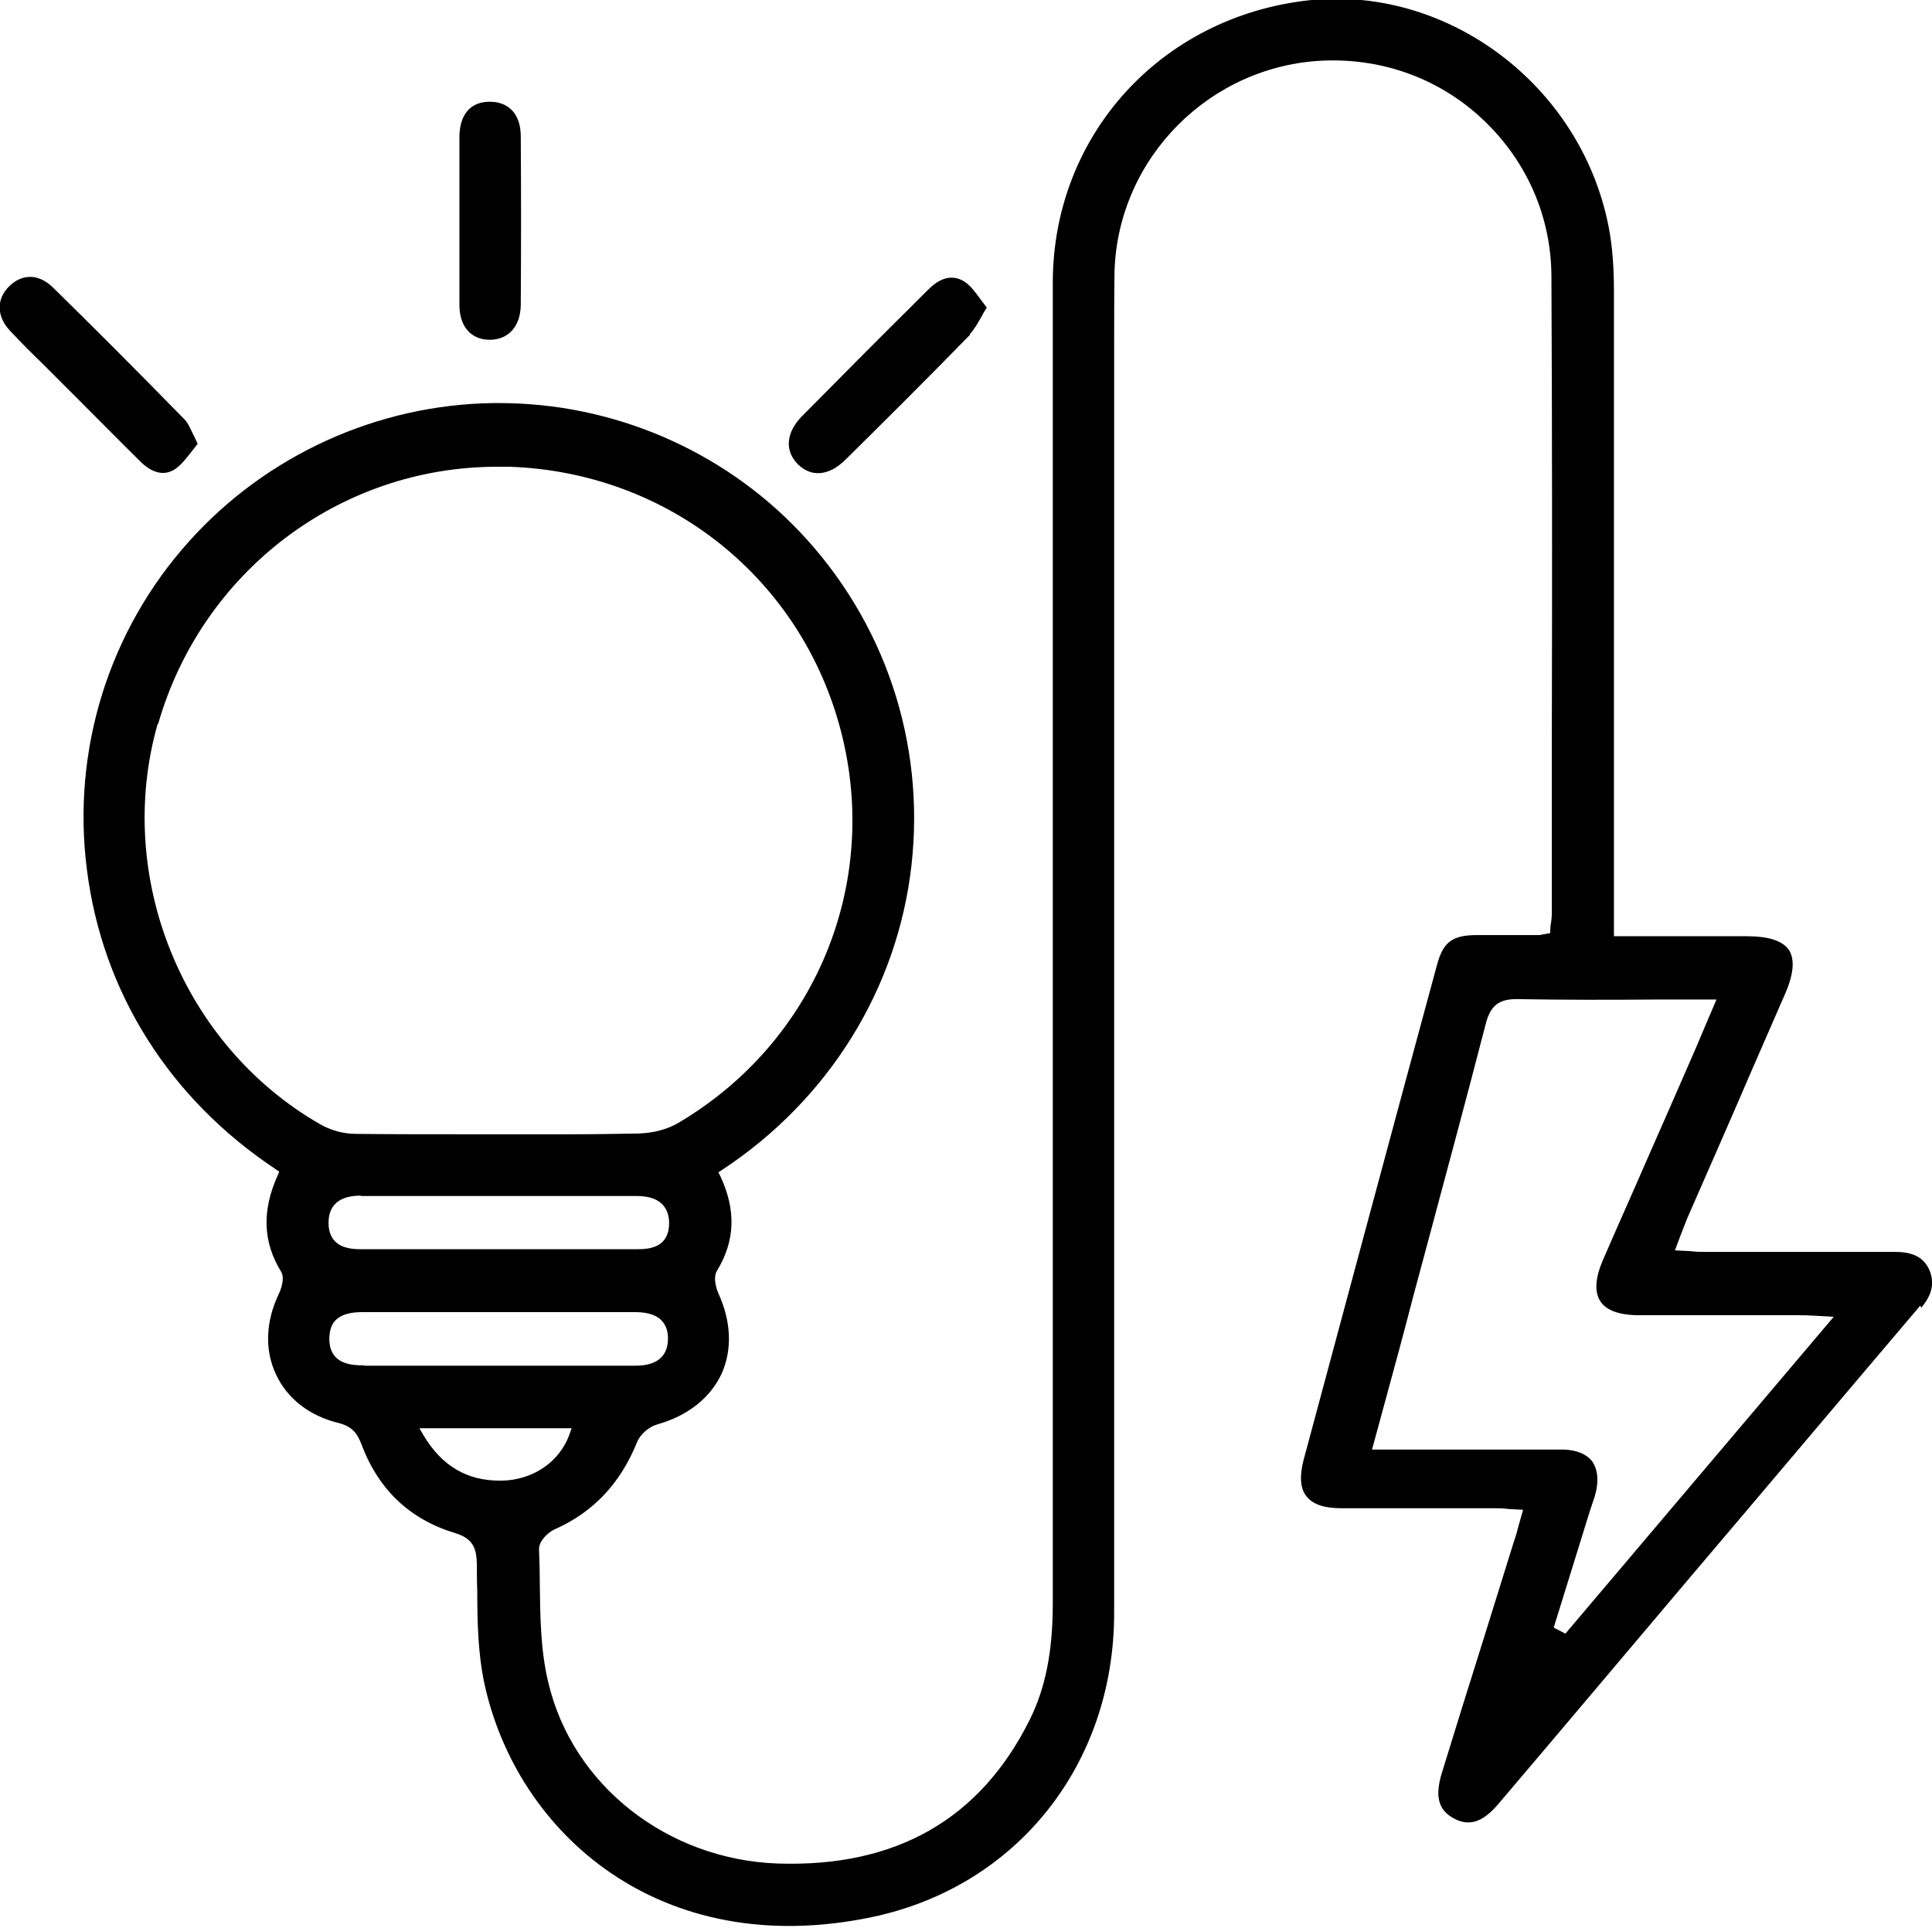 <?xml version="1.0" encoding="UTF-8"?>
<svg id="Camada_1" data-name="Camada 1" xmlns="http://www.w3.org/2000/svg" viewBox="0 0 49.75 49.65">
  <path d="M49.47,33.68c.29-.34.35-.65.21-.98-.14-.31-.41-.46-.87-.46h-.02c-1.42,0-2.84,0-4.26,0h-.57c-.14,0-.28,0-.43-.02l-.4-.02.15-.4c.06-.15.11-.28.16-.41.56-1.28,1.12-2.55,1.67-3.83l.85-1.95c.23-.52.26-.9.11-1.14-.16-.24-.52-.36-1.09-.36-.81,0-1.62,0-2.45,0h-.97v-4.53c0-4.03,0-8.05,0-12.08,0-.76-.06-1.36-.19-1.91-.82-3.53-4.2-5.97-7.69-5.58-3.79.43-6.55,3.47-6.57,7.23,0,1.29,0,2.57,0,3.86v1.71s0,6.57,0,6.57c0,7.3,0,14.61,0,21.91,0,1.24-.19,2.19-.6,3.01-1.28,2.56-3.45,3.79-6.48,3.69-2.85-.1-5.29-2.02-5.91-4.66-.2-.82-.21-1.7-.22-2.54,0-.3-.01-.6-.02-.9,0-.2.22-.42.39-.5,1-.44,1.7-1.18,2.13-2.24.08-.21.31-.41.53-.47.78-.22,1.36-.68,1.65-1.3.28-.62.25-1.35-.08-2.07-.06-.14-.14-.41-.04-.58.47-.77.5-1.56.09-2.44l-.05-.1.09-.06c2.74-1.8,4.52-4.66,4.88-7.84.36-3.17-.69-6.3-2.89-8.61-2-2.1-4.81-3.3-7.72-3.3-.05,0-.1,0-.16,0-2.98.04-5.84,1.34-7.83,3.56-2.07,2.3-3.03,5.39-2.63,8.47.4,3.15,2.13,5.89,4.86,7.7l.09.06-.04.1c-.41.91-.38,1.72.09,2.48.11.19-.03.51-.06.57-.34.71-.37,1.45-.07,2.08.29.62.86,1.06,1.59,1.24.37.09.5.27.61.56.44,1.17,1.25,1.93,2.41,2.28.46.14.55.39.56.8,0,.23,0,.47.01.7,0,.79.02,1.6.18,2.36.83,3.86,4.52,7.17,9.98,6.03,3.73-.78,6.24-3.93,6.24-7.83,0-7.4,0-14.79,0-22.19v-9.51c0-.27,0-.54,0-.81,0-.67,0-1.37.01-2.06.1-2.92,2.47-5.29,5.39-5.41,1.56-.06,3.03.49,4.14,1.56,1.1,1.06,1.72,2.48,1.72,4.02.02,4,.02,8.06.01,11.99,0,1.46,0,2.92,0,4.37,0,.11-.01.21-.03.32,0,.04-.01.08-.01.12v.09s-.17.03-.17.03c-.04,0-.07.02-.1.02h-.61c-.33,0-.67,0-1,0-.65,0-.88.18-1.04.78-1.15,4.24-2.29,8.49-3.43,12.73-.11.42-.09.74.07.94.16.21.46.31.89.31.78,0,1.56,0,2.34,0,.52,0,1.04,0,1.56,0,.13,0,.27,0,.41.02l.38.02-.11.39c-.04.16-.08.3-.13.44l-.8,2.57c-.35,1.11-.7,2.23-1.04,3.34-.2.63-.11.99.3,1.21.39.21.74.1,1.14-.37,1.65-1.94,3.29-3.89,4.94-5.84,1.98-2.33,3.95-4.67,5.93-7ZM4.07,18.65c1.13-3.94,4.69-6.63,8.73-6.63.1,0,.21,0,.32,0,4.1.14,7.53,2.89,8.54,6.83,1.01,3.93-.67,7.98-4.18,10.06-.28.17-.66.27-1.03.28-.56.01-1.12.02-1.68.02-.32,0-.65,0-.97,0-.65,0-1.3,0-1.95,0-.88,0-1.79,0-2.69-.01-.33,0-.66-.1-.92-.25-3.55-2.04-5.3-6.38-4.18-10.31ZM9.29,30.8h0c2.37,0,4.74,0,7.11,0,.68,0,.83.38.83.7,0,.21-.06.37-.17.48-.17.17-.44.19-.63.19h-.03c-.83,0-1.67,0-2.5,0h-1.05s-.85,0-.85,0c-.9,0-1.81,0-2.71,0-.2,0-.48-.02-.66-.2-.11-.11-.17-.27-.17-.48,0-.32.14-.7.83-.7ZM9.37,35.16c-.27,0-.88,0-.89-.67,0-.21.05-.38.16-.49.18-.18.46-.21.7-.21,2.33,0,4.66,0,6.99,0,.21,0,.52.02.71.22.11.12.17.28.16.49-.02.64-.6.67-.86.67h-.04c-.84,0-1.68,0-2.52,0h-.98s-.98,0-.98,0c-.82,0-1.64,0-2.46,0ZM12.87,38.13c-.85,0-1.49-.38-1.96-1.16l-.11-.19h3.92l-.06.17c-.26.71-.95,1.17-1.75,1.18h-.04ZM40.01,41.91l.89-2.87c.02-.07.05-.15.07-.22.05-.15.1-.28.13-.42.07-.32.03-.59-.11-.78-.15-.18-.4-.28-.72-.29-1,0-2,0-2.99,0h-1.95s.34-1.25.34-1.25c.25-.91.49-1.8.72-2.69l.39-1.45c.49-1.83,1-3.72,1.48-5.58.12-.47.35-.64.82-.63,1.18.02,2.33.02,3.56.01.45,0,.91,0,1.37,0h.19l-.29.68c-.14.34-.28.66-.42.98-.34.78-.68,1.56-1.03,2.35-.39.9-.79,1.79-1.18,2.69-.2.46-.23.83-.07,1.07.15.24.5.36,1,.36.8,0,1.6,0,2.4,0h1.68c.12,0,.24,0,.39.01l.54.03-6.91,8.16-.29-.15Z"/>
  <path d="M.27,8.53c.27.29.56.58.85.86.12.12.24.24.36.36l.6.6c.52.52,1.03,1.04,1.55,1.55.17.17.52.42.88.18.16-.11.29-.28.43-.46.05-.06.1-.13.15-.19-.04-.08-.07-.16-.11-.23-.08-.17-.14-.31-.23-.4-1.25-1.28-2.37-2.4-3.4-3.41-.18-.17-.38-.26-.57-.26s-.38.08-.54.24c-.34.33-.33.78.02,1.15Z"/>
  <path d="M24.97,8.61c.11-.12.2-.27.3-.45.04-.08.09-.16.14-.24-.05-.07-.11-.14-.16-.21-.13-.18-.26-.36-.42-.46-.11-.07-.22-.1-.33-.1-.19,0-.39.1-.6.31l-.35.35c-.97.96-1.93,1.93-2.89,2.9-.42.42-.46.89-.12,1.24.35.35.81.31,1.24-.12.88-.87,2.05-2.03,3.2-3.21Z"/>
  <path d="M12.61,2.62h0c-.49,0-.77.32-.78.89,0,.5,0,1,0,1.5v.67s0,.67,0,.67c0,.5,0,1,0,1.5,0,.56.3.9.78.9s.79-.34.8-.89c.01-1.44.01-2.91,0-4.35,0-.56-.3-.89-.8-.89Z"/>
</svg>